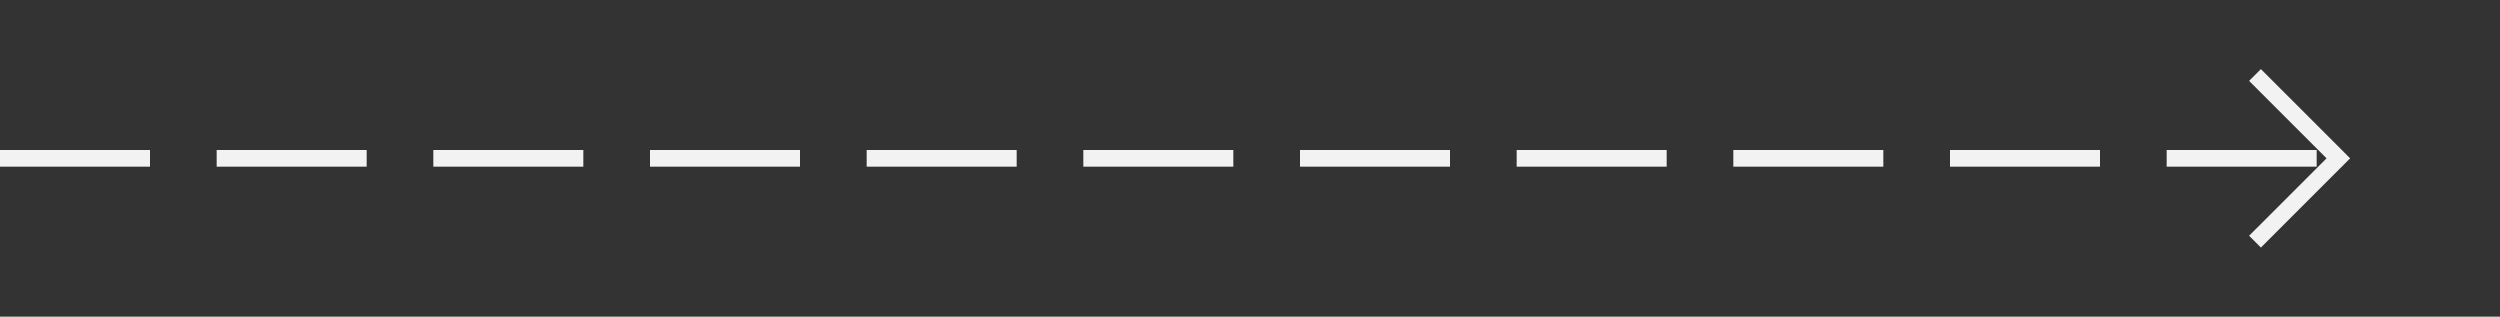 ﻿<?xml version="1.0" encoding="utf-8"?>
<svg version="1.1" xmlns:xlink="http://www.w3.org/1999/xlink" width="150px" height="19px" xmlns="http://www.w3.org/2000/svg">
  <rect width="100%" height="100%" fill="#333333" stroke="none"/>
  <g transform="matrix(1 0 0 1 -850 -10316 )">
    <path d="M 984.946 10320.854  L 989.593 10325.5  L 984.946 10330.146  L 985.654 10330.854  L 990.654 10325.854  L 991.007 10325.5  L 990.654 10325.146  L 985.654 10320.146  L 984.946 10320.854  Z " fill-rule="nonzero" fill="#f2f2f2" stroke="none" />
    <path d="M 850 10325.5  L 990 10325.5  " stroke-width="1" stroke-dasharray="9,4" stroke="#f2f2f2" fill="none" />
  </g>
</svg>